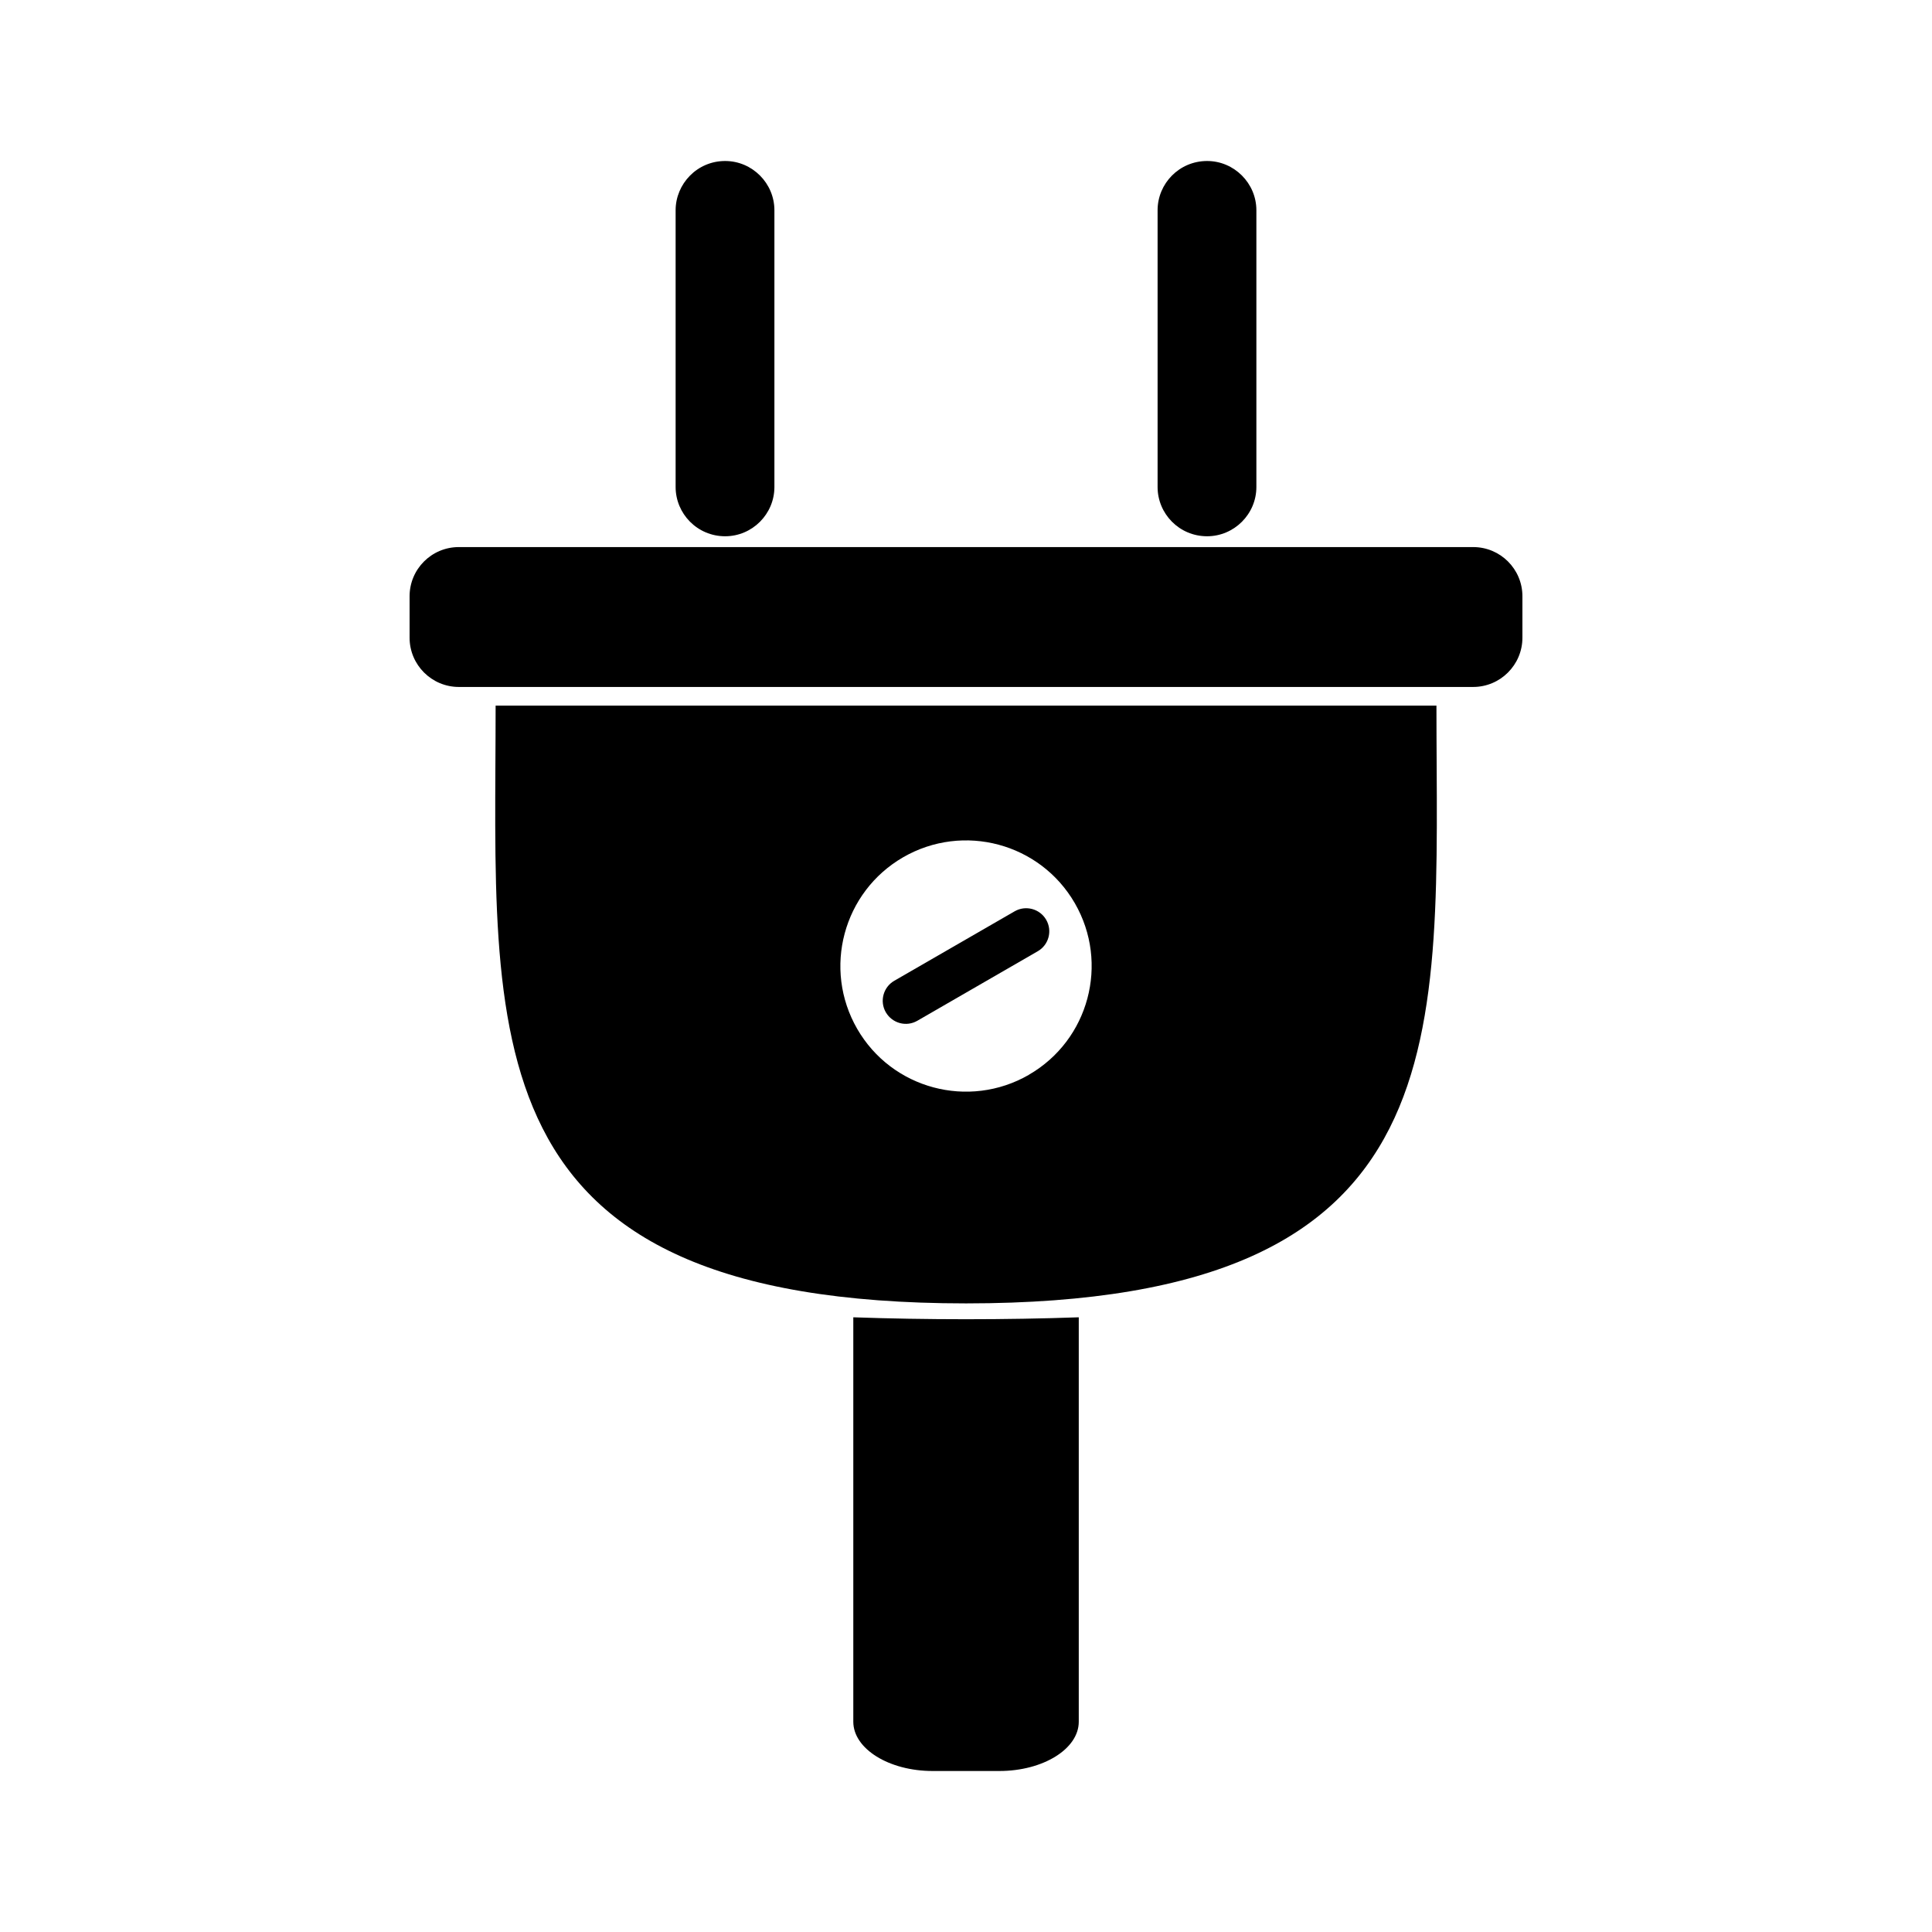 <svg fill="currentColor" id="icones-serveis" xmlns="http://www.w3.org/2000/svg" viewBox="0 0 30 30"><path d="M7.696,10.957c0,5.126-.491,9.281,7.305,9.282,7.796-.001,7.304-4.156,7.304-9.282H7.696Zm8.28,5.733c-.934,.538-2.127,.219-2.665-.713-.539-.934-.219-2.127,.714-2.666,.934-.538,2.126-.219,2.665,.714,.538,.933,.219,2.126-.714,2.664Z"/><path d="M7.124,8.495h15.752c.422,0,.764,.342,.764,.764v.643c0,.422-.343,.765-.765,.765H7.125c-.422,0-.765-.343-.765-.765v-.643c0-.422,.342-.764,.764-.764Z"/><path d="M13.25,20.455v6.28c0,.421,.555,.765,1.231,.765h1.037c.679,0,1.233-.343,1.233-.765v-6.28c-1.126,.04-2.374,.04-3.502,0Z"/><path d="M11.26,8.327c.421,0,.765-.344,.765-.765V3.265c0-.42-.344-.765-.765-.765-.436,0-.769,.356-.769,.765V7.562c0,.414,.336,.765,.769,.765Z"/><path d="M18.744,8.327c.42,0,.765-.344,.765-.765V3.265c0-.42-.345-.765-.765-.765-.434,0-.769,.351-.769,.765V7.562c0,.414,.335,.765,.769,.765Z"/><path d="M15.755,14.151l-1.868,1.078c-.172,.099-.231,.319-.132,.49,.1,.171,.318,.231,.49,.131l1.869-1.079c.172-.099,.23-.318,.131-.489-.099-.171-.319-.23-.49-.131Z"/></svg>